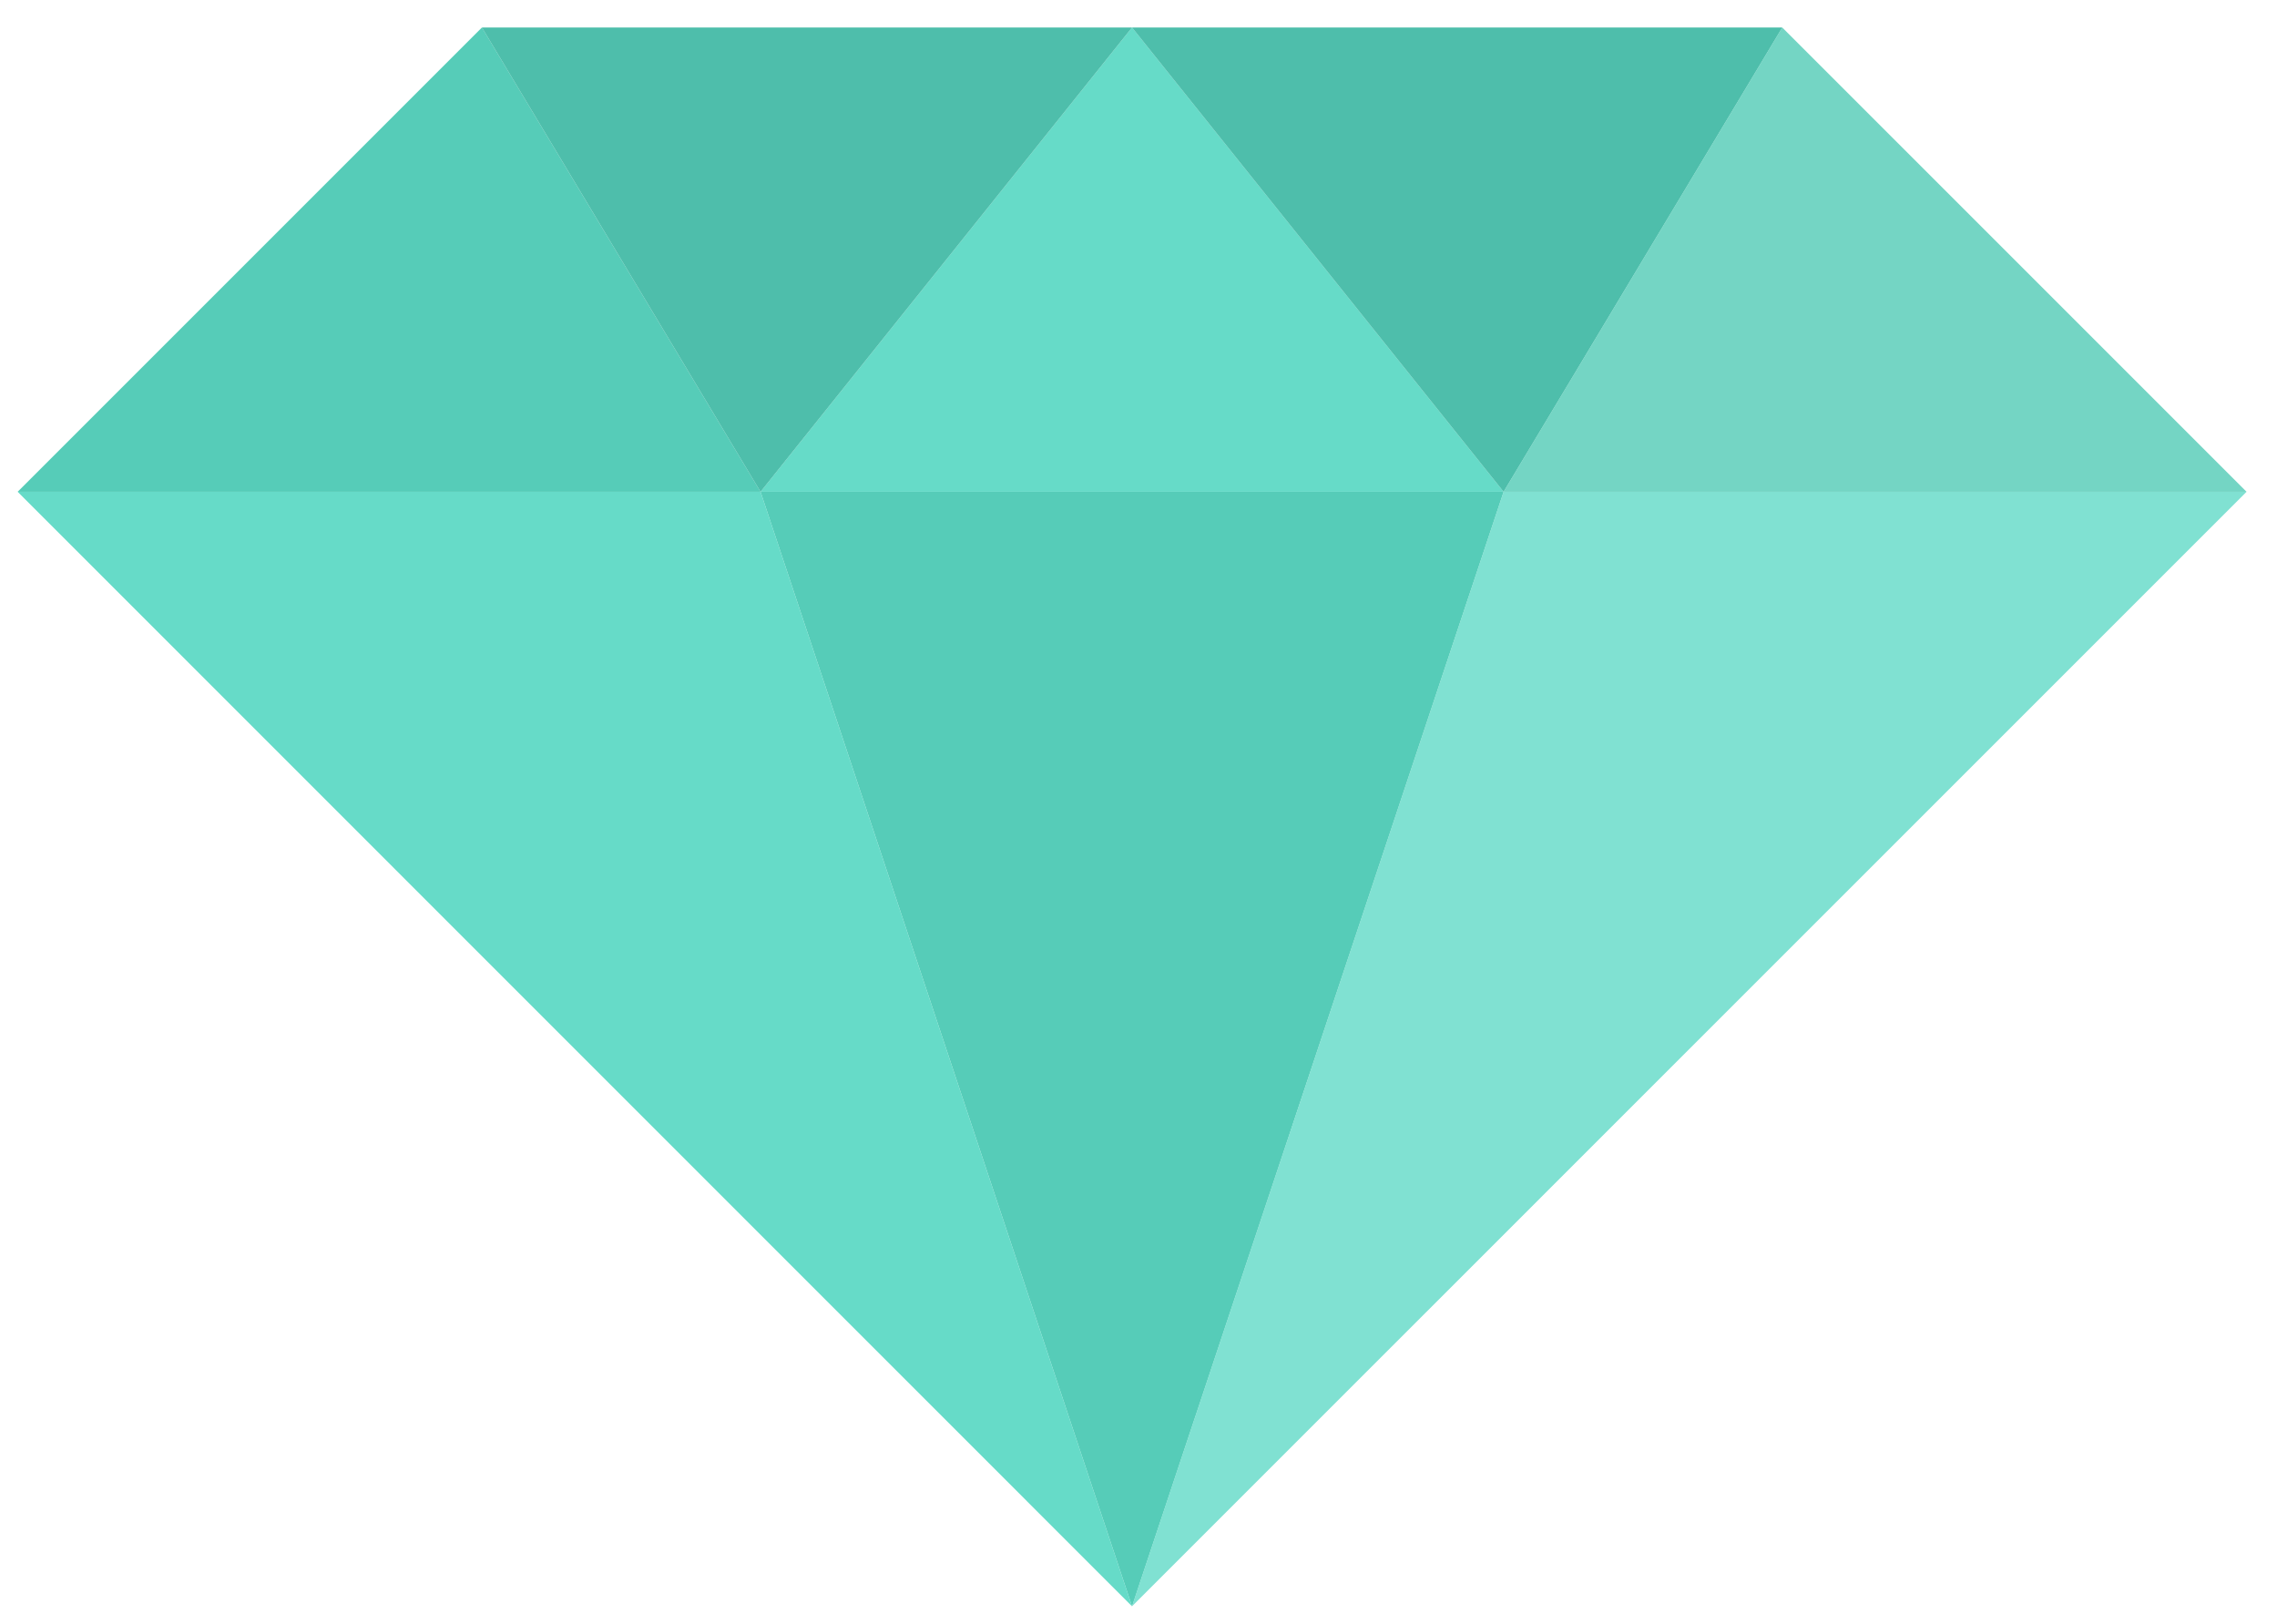 <?xml version="1.0" encoding="utf-8"?>
<!-- Generator: Adobe Illustrator 16.0.4, SVG Export Plug-In . SVG Version: 6.00 Build 0)  -->
<!DOCTYPE svg PUBLIC "-//W3C//DTD SVG 1.1//EN" "http://www.w3.org/Graphics/SVG/1.1/DTD/svg11.dtd">
<svg version="1.1" id="Ebene_1" xmlns="http://www.w3.org/2000/svg" xmlns:xlink="http://www.w3.org/1999/xlink" x="0px" y="0px"
	 width="129px" height="92px" viewBox="0 0 129 92" enable-background="new 0 0 129 92" xml:space="preserve">
<polygon opacity="0.85" fill="#39C3AC" points="85.184,27.861 64.133,91 43.088,27.861 "/>
<polygon opacity="0.85" fill="#4BD5BF" points="43.088,27.861 64.133,91 1,27.861 "/>
<polygon opacity="0.7" fill="#4BD5BF" points="85.184,27.861 64.133,91 127.275,27.861 "/>
<polygon opacity="0.85" fill="#39C3AC" points="1,27.861 27.303,1.558 43.088,27.861 "/>
<polygon opacity="0.85" fill="#4BD5BF" points="43.088,27.861 64.133,1.558 85.184,27.861 "/>
<polygon opacity="0.85" fill="#2FB39D" points="27.303,1.558 43.088,27.861 64.133,1.558 "/>
<polygon opacity="0.85" fill="#2FB39D" points="100.971,1.558 85.184,27.861 64.133,1.558 "/>
<polygon opacity="0.7" fill="#39C3AC" points="127.275,27.861 100.971,1.558 85.184,27.861 "/>
</svg>
